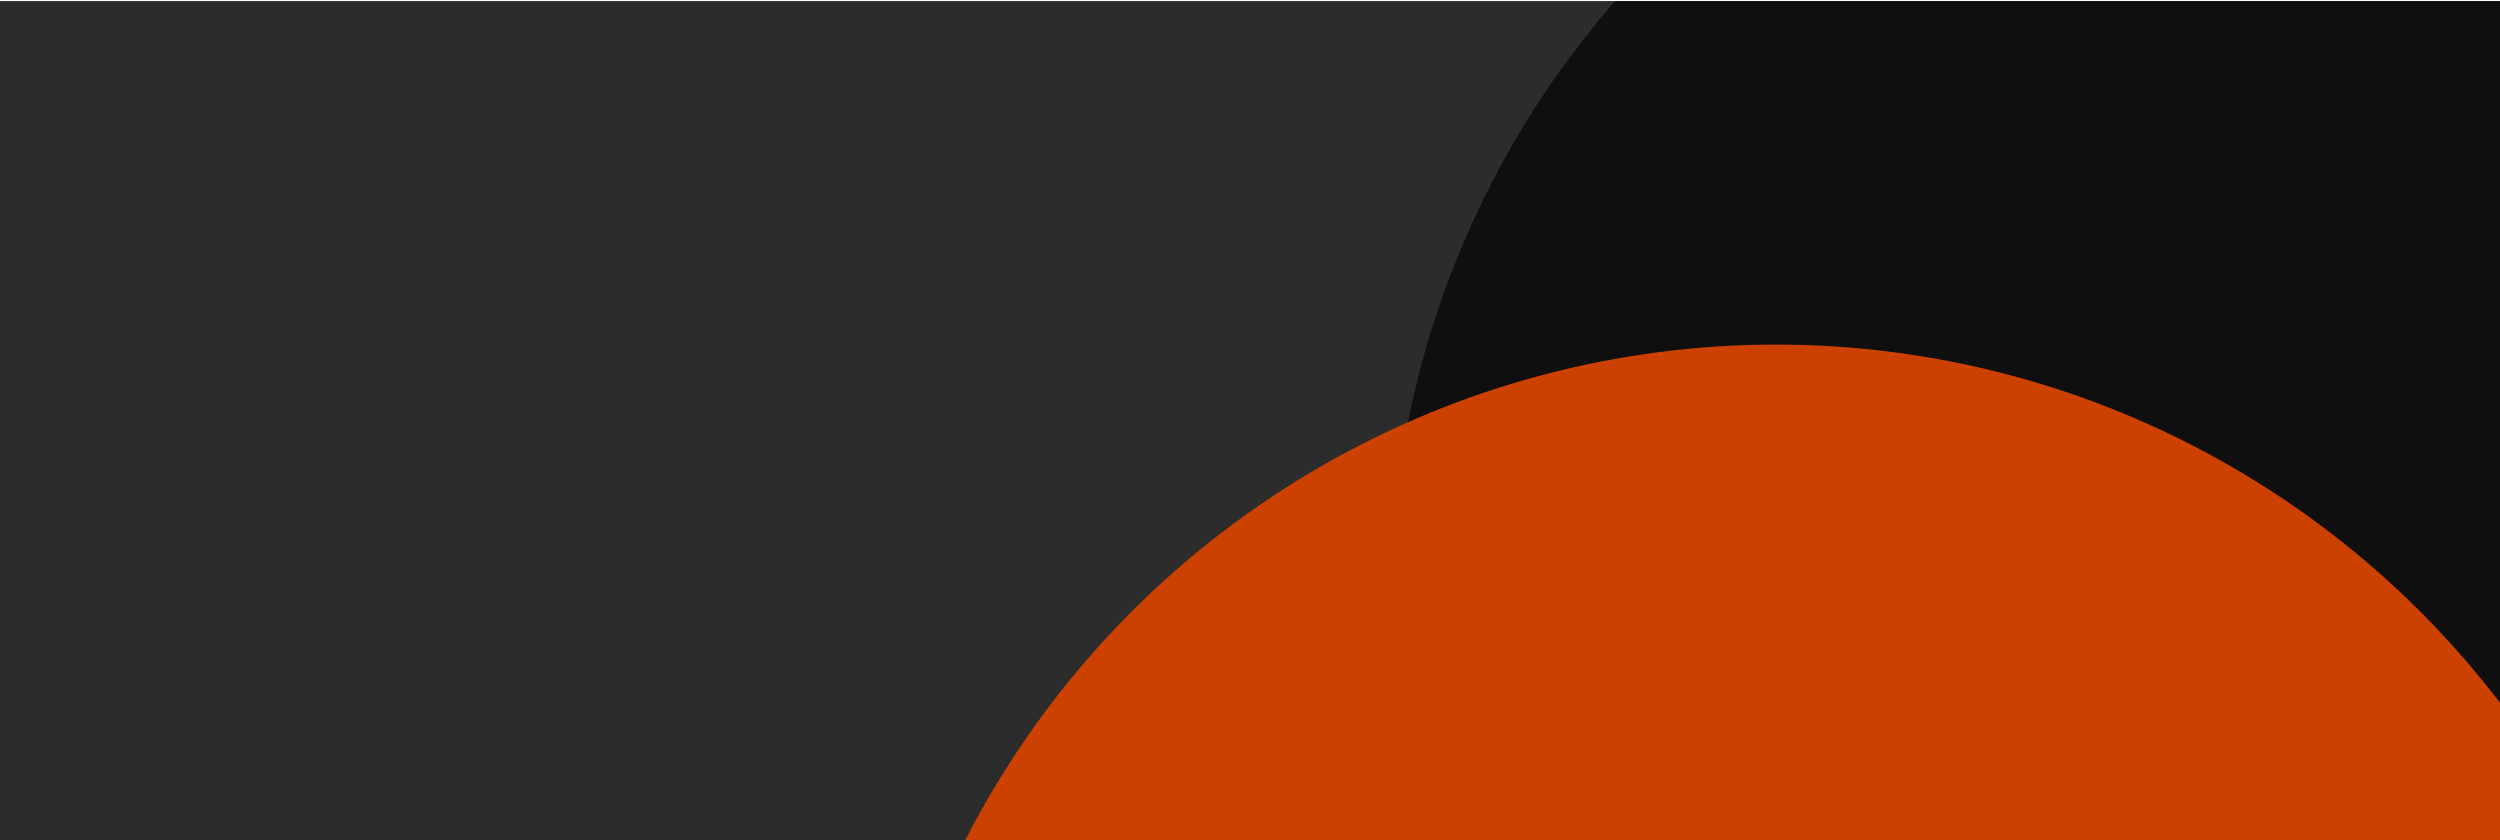<svg width="1312" height="441" viewBox="0 0 1312 441" fill="none" xmlns="http://www.w3.org/2000/svg">
<g clip-path="url(#clip0_6109_27637)">
<rect width="1312" height="440.44" transform="translate(0 0.559)" fill="#2C2C2C"/>
<g filter="url(#filter0_f_6109_27637)">
<circle cx="1207.74" cy="314.939" r="478.014" fill="#0F0F0F"/>
</g>
<g filter="url(#filter1_f_6109_27637)">
<circle cx="932.008" cy="658.85" r="478.014" fill="#CC4000"/>
</g>
</g>
<defs>
<filter id="filter0_f_6109_27637" x="493.729" y="-399.075" width="1428.03" height="1428.03" filterUnits="userSpaceOnUse" color-interpolation-filters="sRGB">
<feFlood flood-opacity="0" result="BackgroundImageFix"/>
<feBlend mode="normal" in="SourceGraphic" in2="BackgroundImageFix" result="shape"/>
<feGaussianBlur stdDeviation="118" result="effect1_foregroundBlur_6109_27637"/>
</filter>
<filter id="filter1_f_6109_27637" x="145.994" y="-127.164" width="1572.03" height="1572.03" filterUnits="userSpaceOnUse" color-interpolation-filters="sRGB">
<feFlood flood-opacity="0" result="BackgroundImageFix"/>
<feBlend mode="normal" in="SourceGraphic" in2="BackgroundImageFix" result="shape"/>
<feGaussianBlur stdDeviation="154" result="effect1_foregroundBlur_6109_27637"/>
</filter>
<clipPath id="clip0_6109_27637">
<rect width="1312" height="440.44" fill="white" transform="translate(0 0.559)"/>
</clipPath>
</defs>
</svg>
